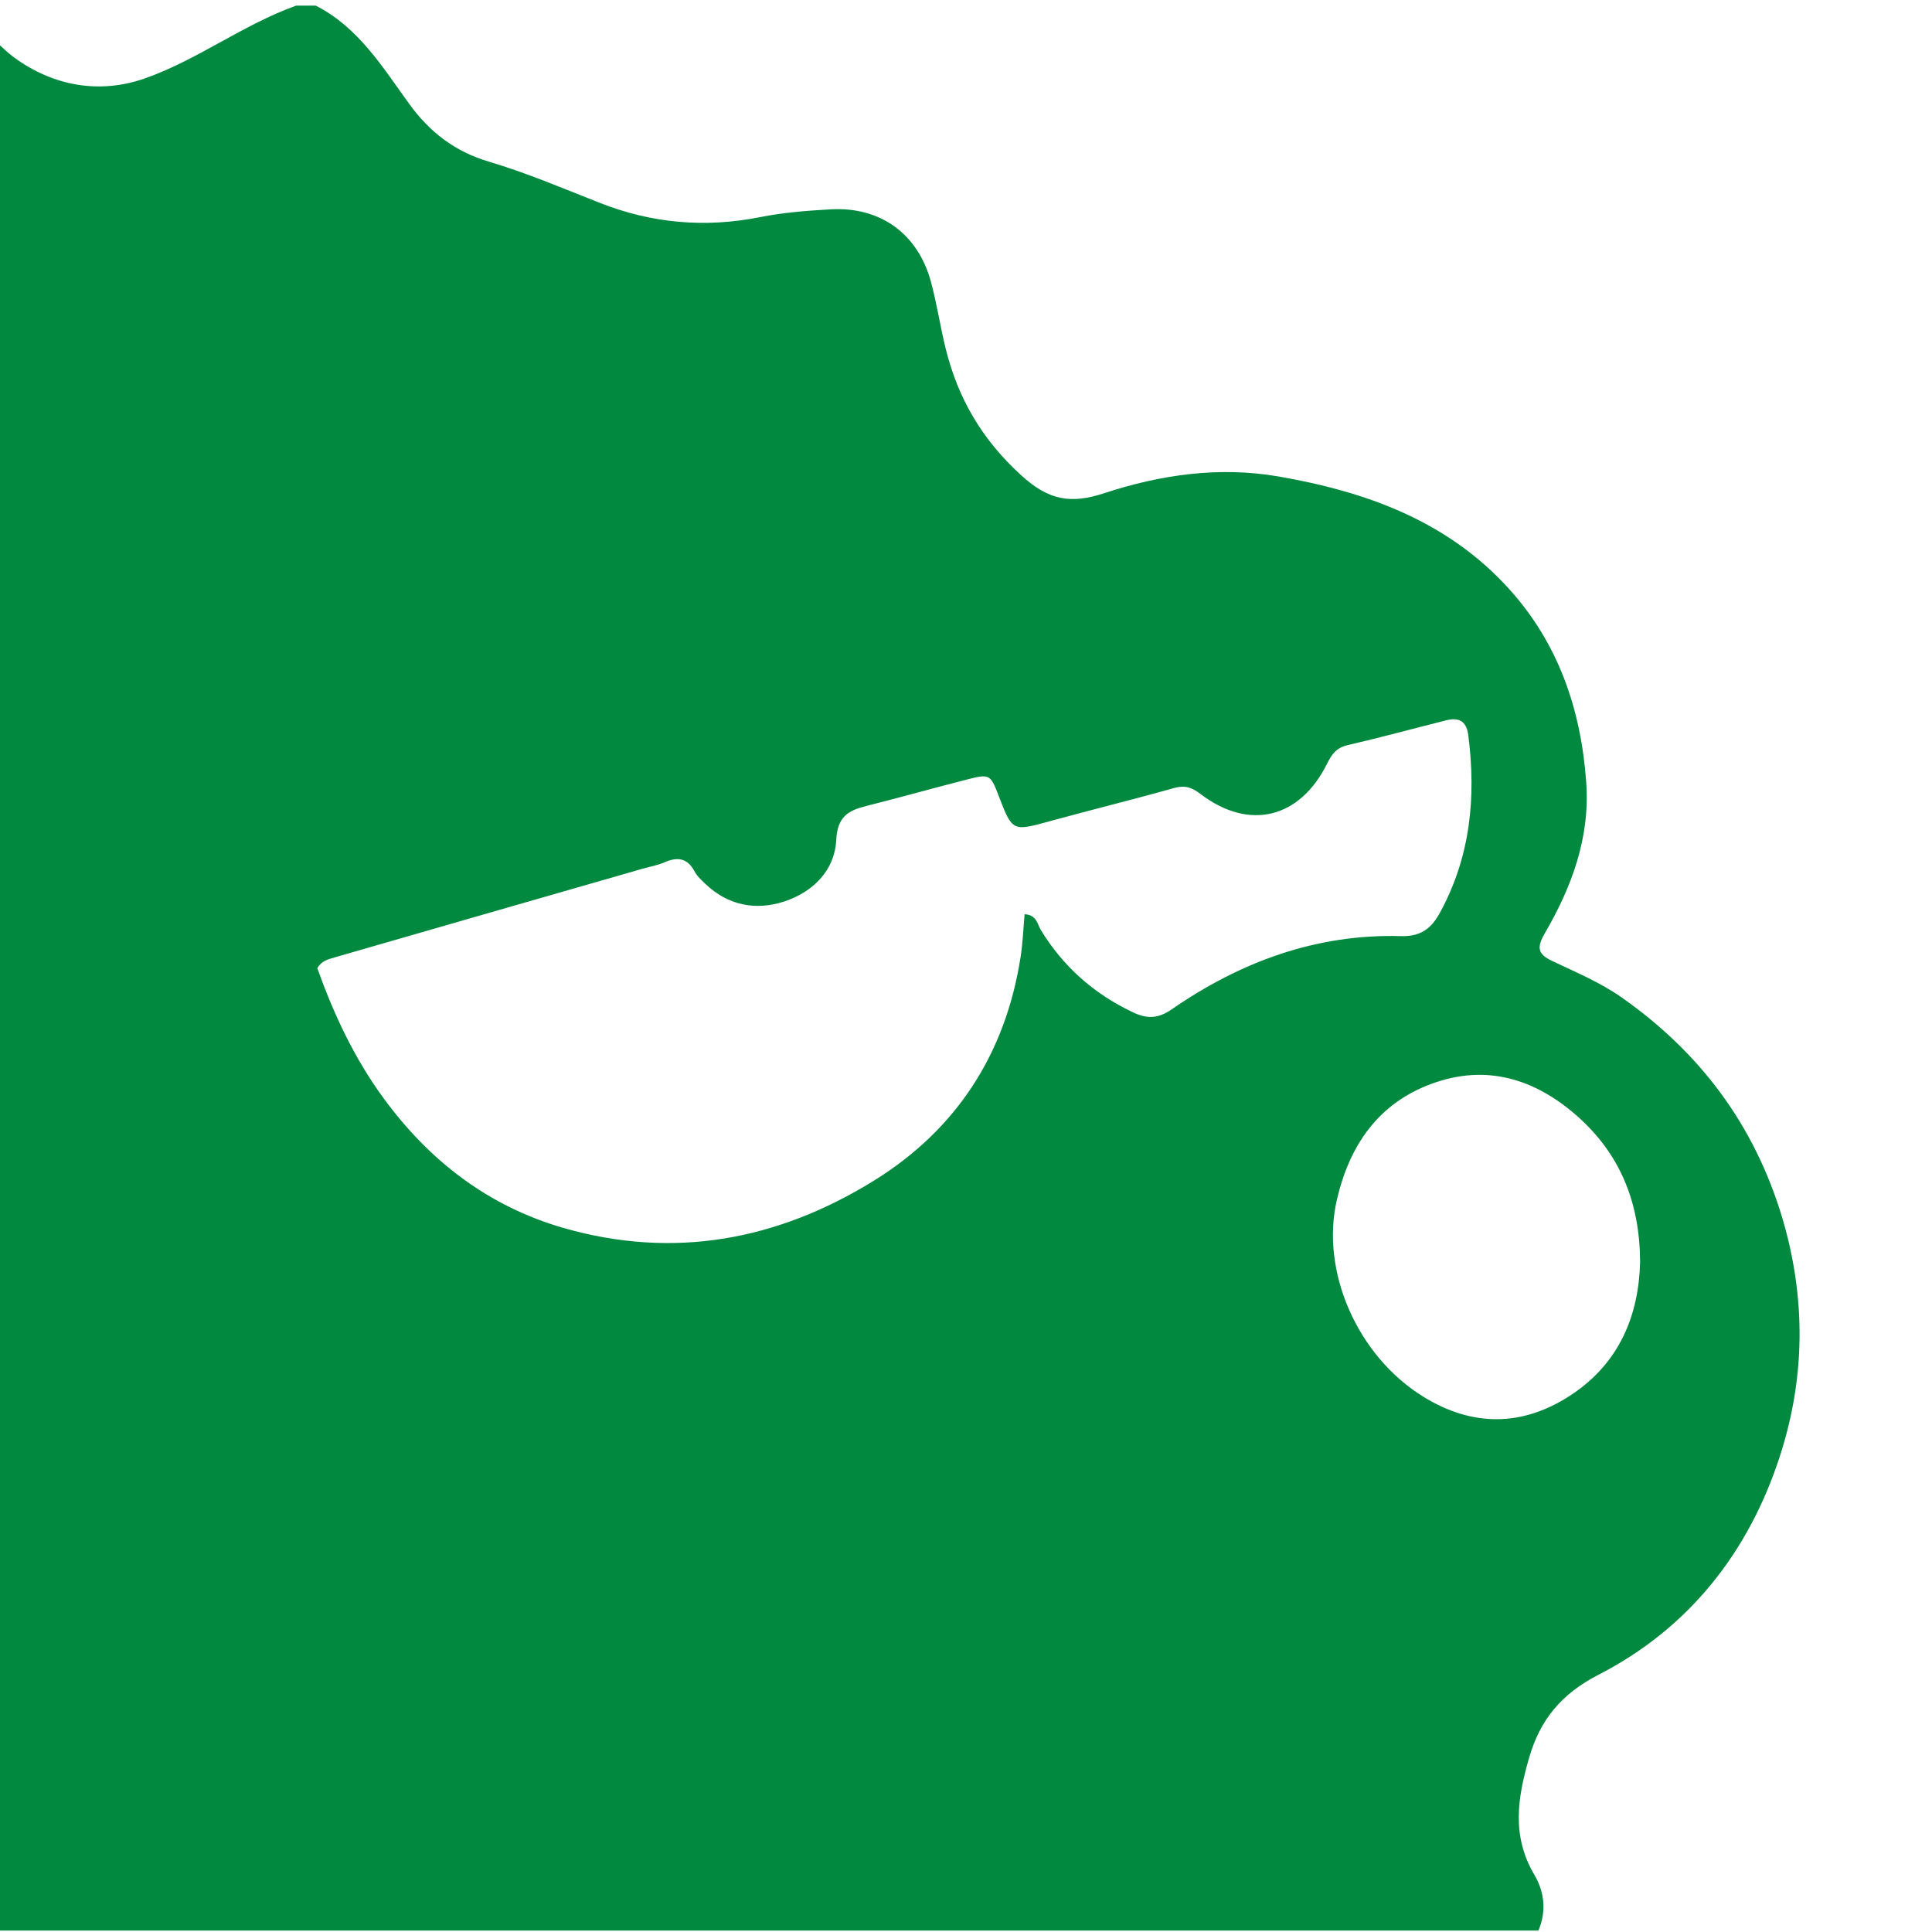 <?xml version="1.0" encoding="UTF-8" standalone="no"?>
<svg xmlns:inkscape="http://www.inkscape.org/namespaces/inkscape" xmlns:sodipodi="http://sodipodi.sourceforge.net/DTD/sodipodi-0.dtd" xmlns:xlink="http://www.w3.org/1999/xlink" xmlns="http://www.w3.org/2000/svg" xmlns:svg="http://www.w3.org/2000/svg" xmlns:i="&#38;ns_ai;" version="1.2" id="Gruppe_1_Kopie_xA0_Bild_00000054954847108848862550000010079131759598764967_" x="0px" y="0px" viewBox="0 0 147.4 147.4" overflow="visible" xml:space="preserve"><defs id="defs1"></defs>
<switch id="switch1">
	
	<g id="g1">
		<path fill="#018940" d="M123.71,76.09c-1.62-1.14-3.5-1.92-5.3-2.78c-1.09-0.52-1.18-1.01-0.56-2.09    c2.06-3.54,3.47-7.31,3.17-11.52c-0.39-5.54-2.11-10.59-5.88-14.76c-4.7-5.2-10.91-7.43-17.61-8.59c-4.54-0.78-9-0.13-13.29,1.28    c-2.54,0.83-4.21,0.56-6.32-1.36c-3-2.73-4.83-5.87-5.77-9.67c-0.42-1.7-0.67-3.43-1.13-5.12c-1-3.65-3.85-5.71-7.6-5.51    c-1.82,0.1-3.66,0.24-5.45,0.6c-4.2,0.83-8.25,0.47-12.23-1.1c-2.79-1.1-5.56-2.28-8.42-3.13c-2.63-0.78-4.54-2.26-6.11-4.43    c-2.03-2.8-3.87-5.83-7.12-7.48c-0.5,0-1,0-1.5,0C18.52,1.89,15.03,4.6,11,6c-3.38,1.17-6.9,0.6-9.93-1.62    c-0.39-0.29-0.75-0.62-1.1-0.95v131.18c0,0-0.05,9.03-0.05,12.68h117.45c0.57-1.31,0.54-2.81-0.3-4.24    c-1.76-2.98-1.29-5.87-0.42-8.9c0.84-2.93,2.45-4.91,5.33-6.39c6.89-3.54,11.46-9.37,13.82-16.68c1.93-5.96,2-12.04,0.17-18.19    C133.83,85.78,129.68,80.28,123.71,76.09z M86.39,77.21c-2.94-1.4-5.27-3.46-6.97-6.24c-0.28-0.45-0.31-1.17-1.25-1.22    c-0.1,1.12-0.14,2.25-0.32,3.36c-1.17,7.34-4.9,13.08-11.18,16.97c-7.34,4.54-15.26,6.03-23.7,3.6    c-5.74-1.66-10.22-5.13-13.71-9.9c-2.23-3.04-3.81-6.43-5.05-9.91c0.33-0.58,0.83-0.68,1.3-0.82c7.83-2.26,15.67-4.52,23.51-6.77    c0.56-0.16,1.15-0.26,1.67-0.49c0.99-0.43,1.75-0.34,2.3,0.69c0.19,0.36,0.51,0.66,0.81,0.94c1.73,1.66,3.85,2.07,6.03,1.36    c2.19-0.72,3.85-2.36,3.97-4.69c0.09-1.78,0.9-2.25,2.3-2.6c2.58-0.65,5.14-1.37,7.72-2.03c1.68-0.43,1.75-0.37,2.37,1.25    c1.06,2.76,1.05,2.73,3.99,1.92c3.13-0.86,6.28-1.63,9.4-2.51c0.83-0.23,1.37-0.04,2.03,0.47c3.68,2.8,7.55,1.87,9.63-2.31    c0.36-0.72,0.7-1.22,1.54-1.42c2.51-0.58,5-1.26,7.5-1.89c0.97-0.25,1.59-0.02,1.74,1.11c0.61,4.74,0.17,9.29-2.17,13.57    c-0.68,1.25-1.52,1.81-2.96,1.77c-6.49-0.18-12.27,1.97-17.53,5.61C88.3,77.75,87.46,77.73,86.39,77.21z M119.86,106.43    c-3.68,2.43-7.52,2.45-11.27,0.13c-5.02-3.1-7.87-9.56-6.59-15.04c0.97-4.17,3.17-7.35,7.24-8.84c4.14-1.52,7.86-0.38,11.09,2.47    c3.24,2.87,4.77,6.52,4.8,11.1C125.04,100.3,123.58,103.98,119.86,106.43z M201.48,97.67" id="path1"></path>
	</g>
</switch>

</svg>

